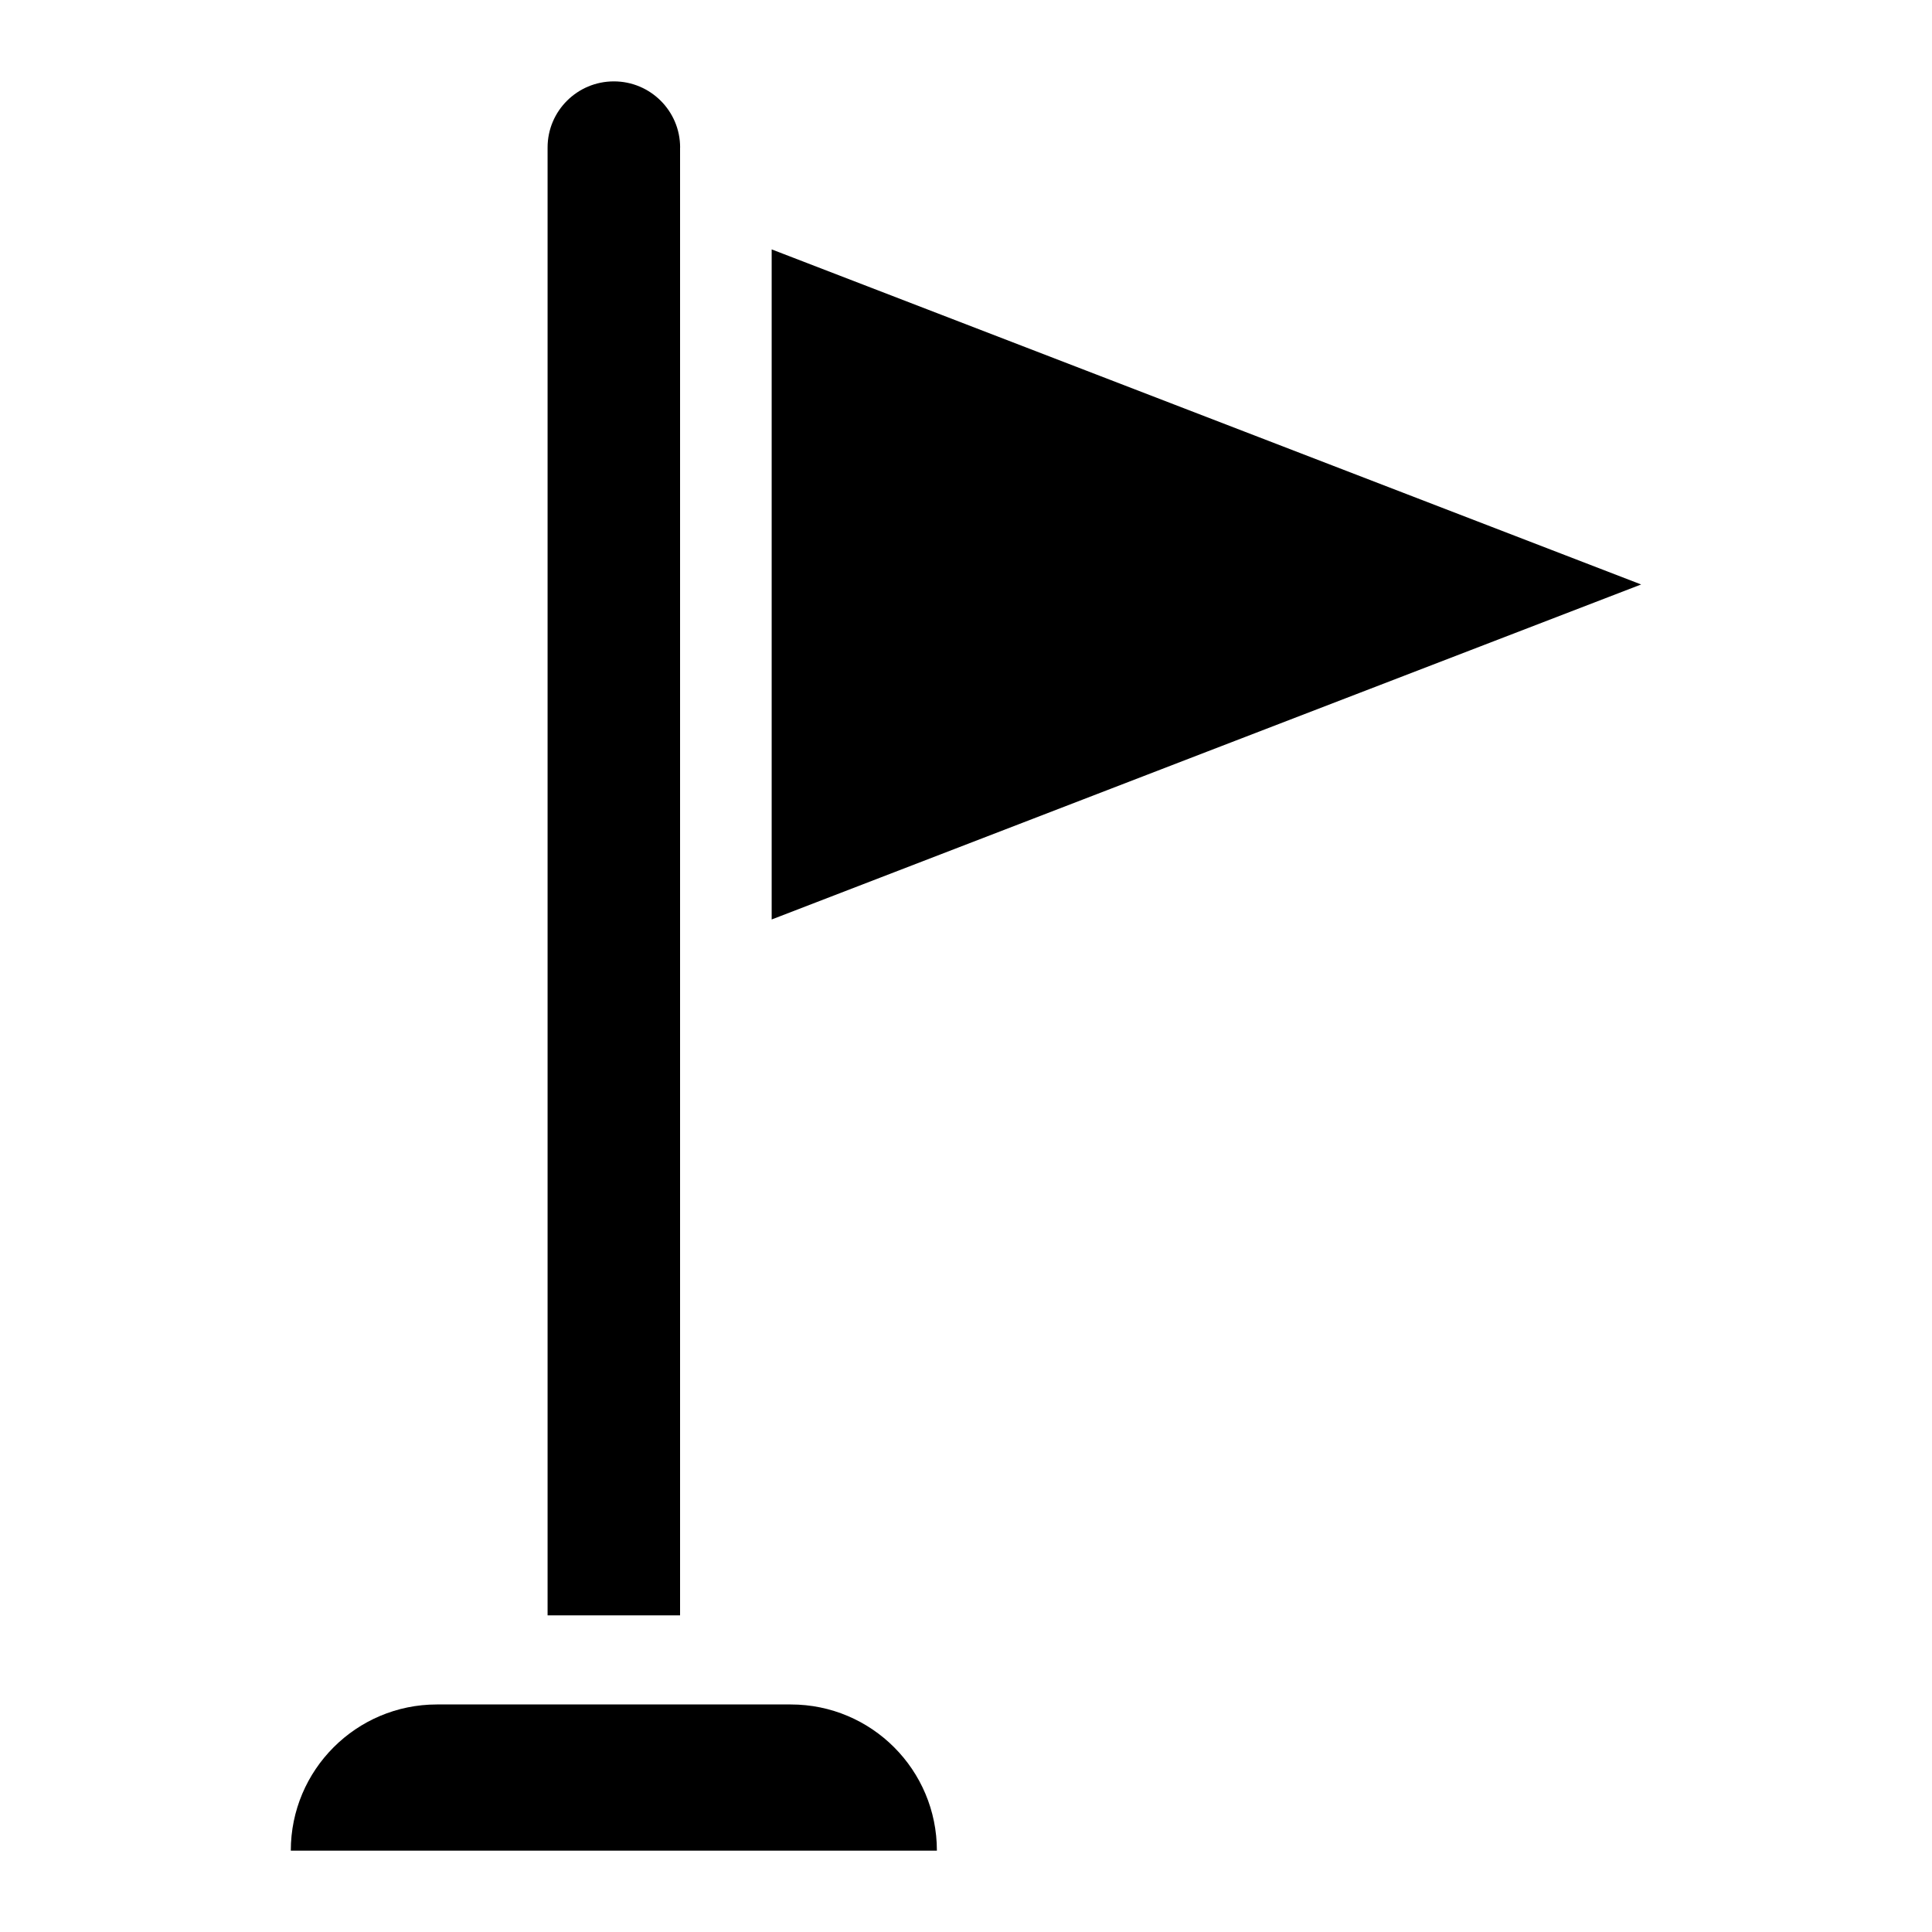 <?xml version="1.0" encoding="UTF-8"?>
<!-- Uploaded to: ICON Repo, www.svgrepo.com, Generator: ICON Repo Mixer Tools -->
<svg fill="#000000" width="800px" height="800px" version="1.1" viewBox="144 144 512 512" xmlns="http://www.w3.org/2000/svg">
 <g>
  <path d="m324.24 183.09c0-9.684-7.871-17.523-17.555-17.523s-17.57 7.824-17.57 17.523v388.99h35.109v-388.99z"/>
  <path d="m353.57 595.7h-93.789c-21.363 0-38.715 17.352-38.715 38.746h171.22c0-21.41-17.32-38.746-38.715-38.746z"/>
  <path d="m463.71 254.49-115.21-44.398v177.58l115.21-44.414 115.21-44.367z"/>
 </g>
</svg>